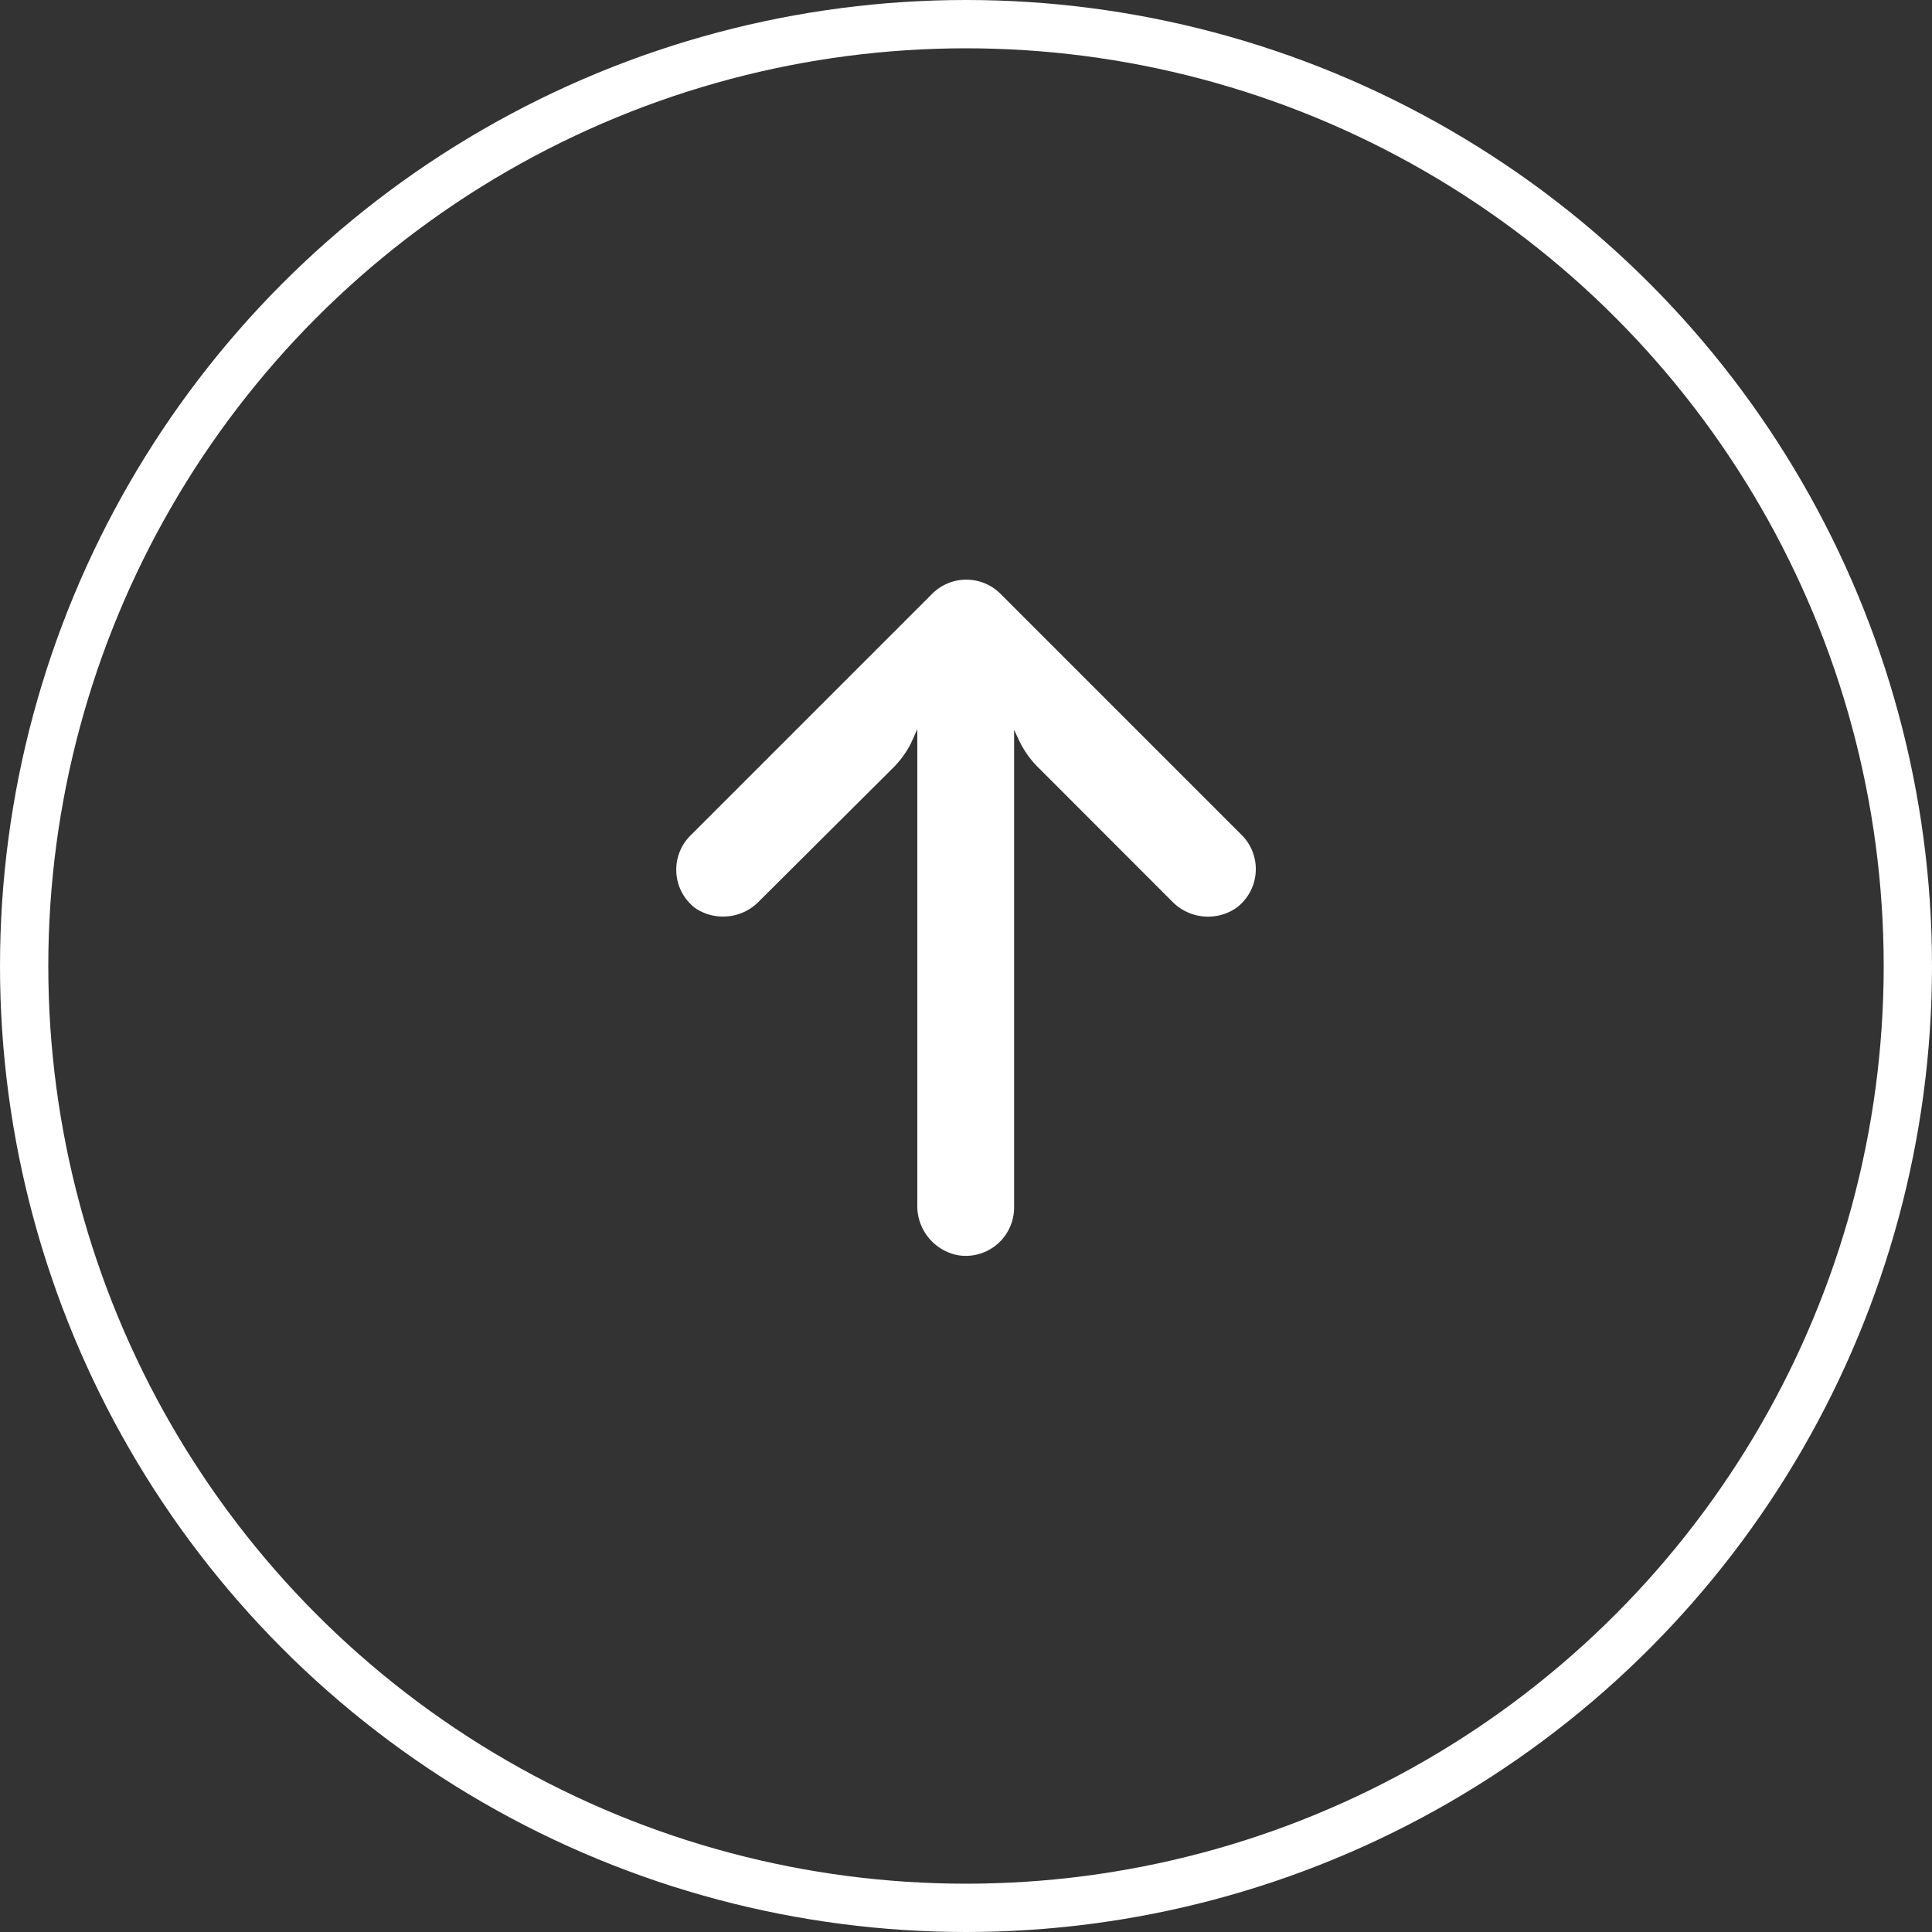 <svg xmlns="http://www.w3.org/2000/svg" width="40" height="40" viewBox="0 0 40 40"><rect x="0" y="0" width="40" height="40" fill="#333333" stroke="none"/><defs><style>.a,.d{fill:none;}.a{stroke:#fff;}.b{fill:#fff;}.c{stroke:none;}</style></defs><g transform="translate(-815 -5124)"><g class="a" transform="translate(855 5164) rotate(180)"><circle class="c" cx="20" cy="20" r="20"/><circle class="d" cx="20" cy="20" r="19.5"/></g><g transform="translate(873.804 5134.468) rotate(90)"><g transform="translate(1.533 32.804)"><path class="b" d="M13.158,36.859a1,1,0,0,0-.173-.013H3.108l.215-.1a2,2,0,0,0,.566-.4l2.77-2.768A1.036,1.036,0,0,0,6.8,32.251a1,1,0,0,0-1.5-.13L.294,37.127a1,1,0,0,0,0,1.416h0L5.3,43.549a1,1,0,0,0,1.5-.1,1.036,1.036,0,0,0-.145-1.327L3.895,39.35a2,2,0,0,0-.5-.365l-.3-.135H12.93a1.037,1.037,0,0,0,1.057-.841A1,1,0,0,0,13.158,36.859Z" transform="translate(0 -31.842)"/></g></g></g></svg>